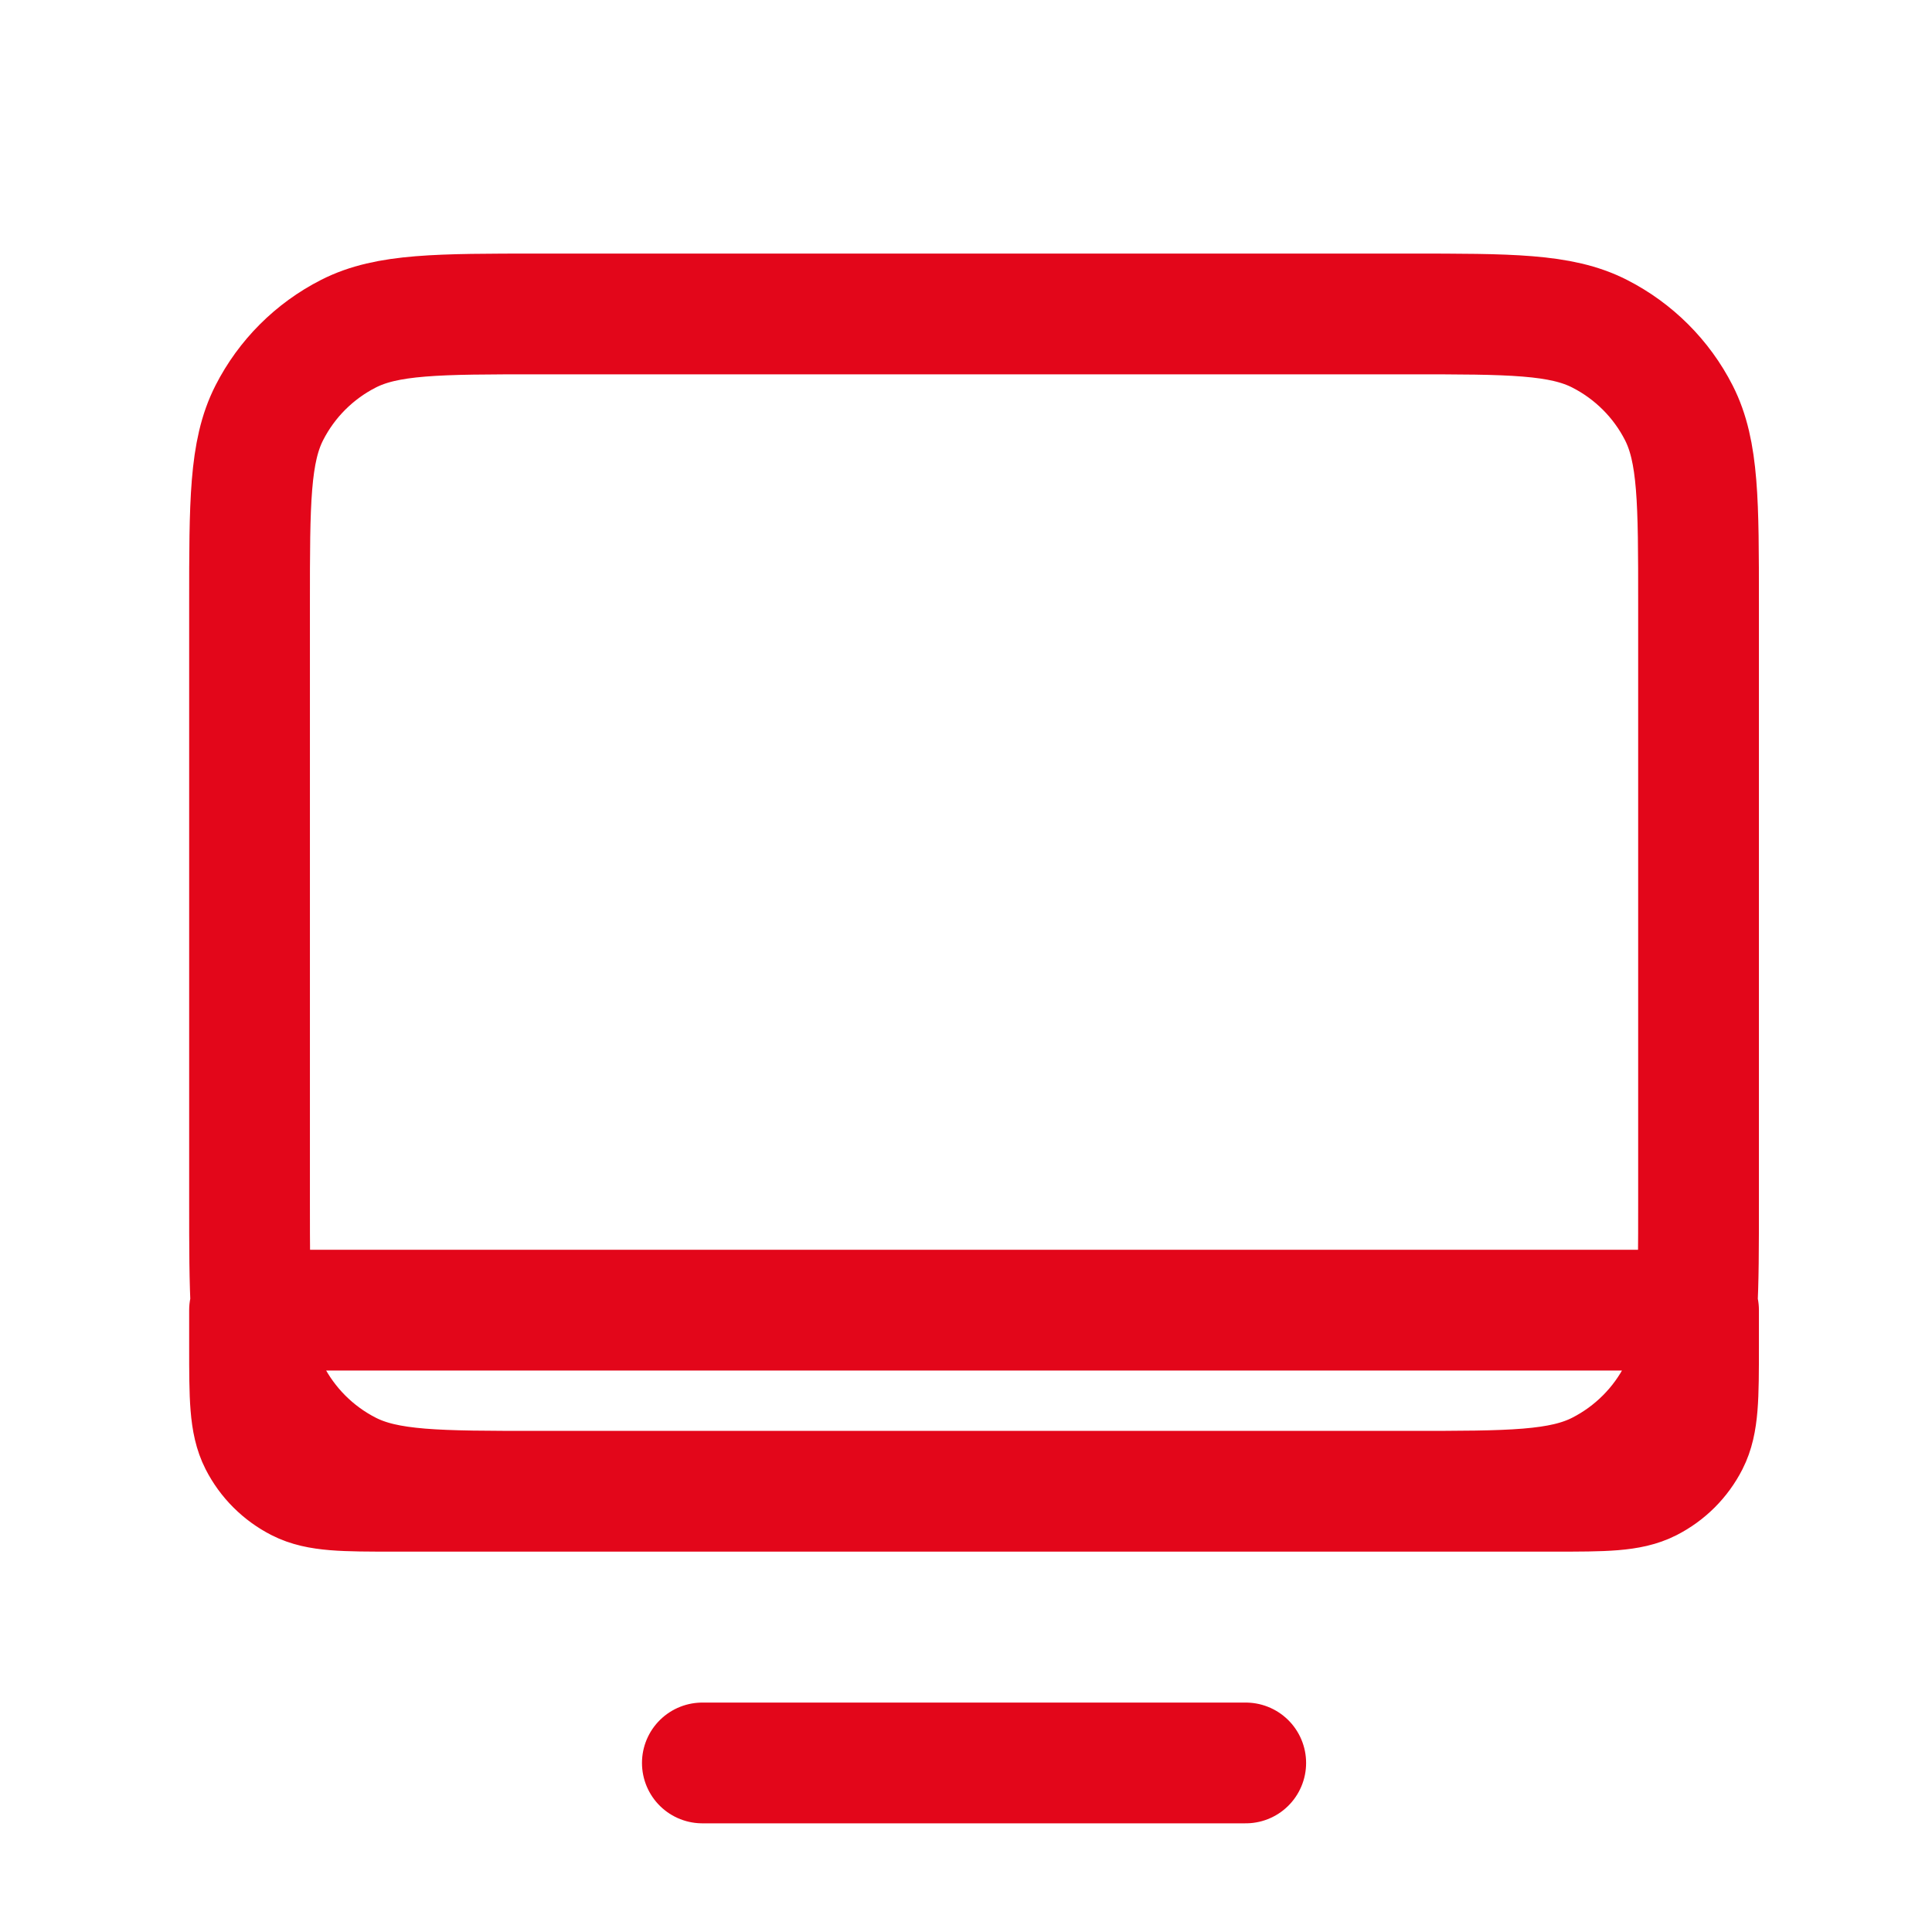 <?xml version="1.0" encoding="UTF-8"?> <svg xmlns="http://www.w3.org/2000/svg" width="80" height="80" viewBox="0 0 80 80" fill="none"><path d="M51.583 73H29.083M22.322 61.75C18.13 61.75 16.03 61.75 14.428 60.933C13.016 60.214 11.87 59.064 11.151 57.653C10.697 56.762 10.495 55.72 10.405 54.25M22.322 61.75H58.345M22.322 61.75H16.332C14.232 61.75 13.183 61.749 12.38 61.34C11.675 60.98 11.102 60.411 10.742 59.705C10.333 58.903 10.333 57.85 10.333 55.75V54.25H10.405M10.405 54.25C10.333 53.072 10.333 51.62 10.333 49.751V25.001C10.333 20.8 10.333 18.699 11.151 17.094C11.87 15.683 13.016 14.537 14.428 13.818C16.032 13 18.134 13 22.334 13H58.334C62.535 13 64.632 13 66.236 13.818C67.647 14.537 68.798 15.683 69.517 17.094C70.333 18.697 70.333 20.796 70.333 24.988V49.762C70.333 51.625 70.333 53.074 70.262 54.25M10.405 54.25H70.262M70.262 54.25C70.172 55.72 69.97 56.762 69.517 57.653C68.798 59.064 67.647 60.214 66.236 60.933C64.633 61.75 62.537 61.75 58.345 61.75M70.262 54.25H70.333V55.75C70.333 57.85 70.332 58.903 69.923 59.705C69.564 60.411 68.992 60.98 68.287 61.34C67.484 61.749 66.432 61.75 64.332 61.75H58.345" stroke="#E3061A" stroke-width="5" stroke-linecap="round" stroke-linejoin="round"></path></svg> 